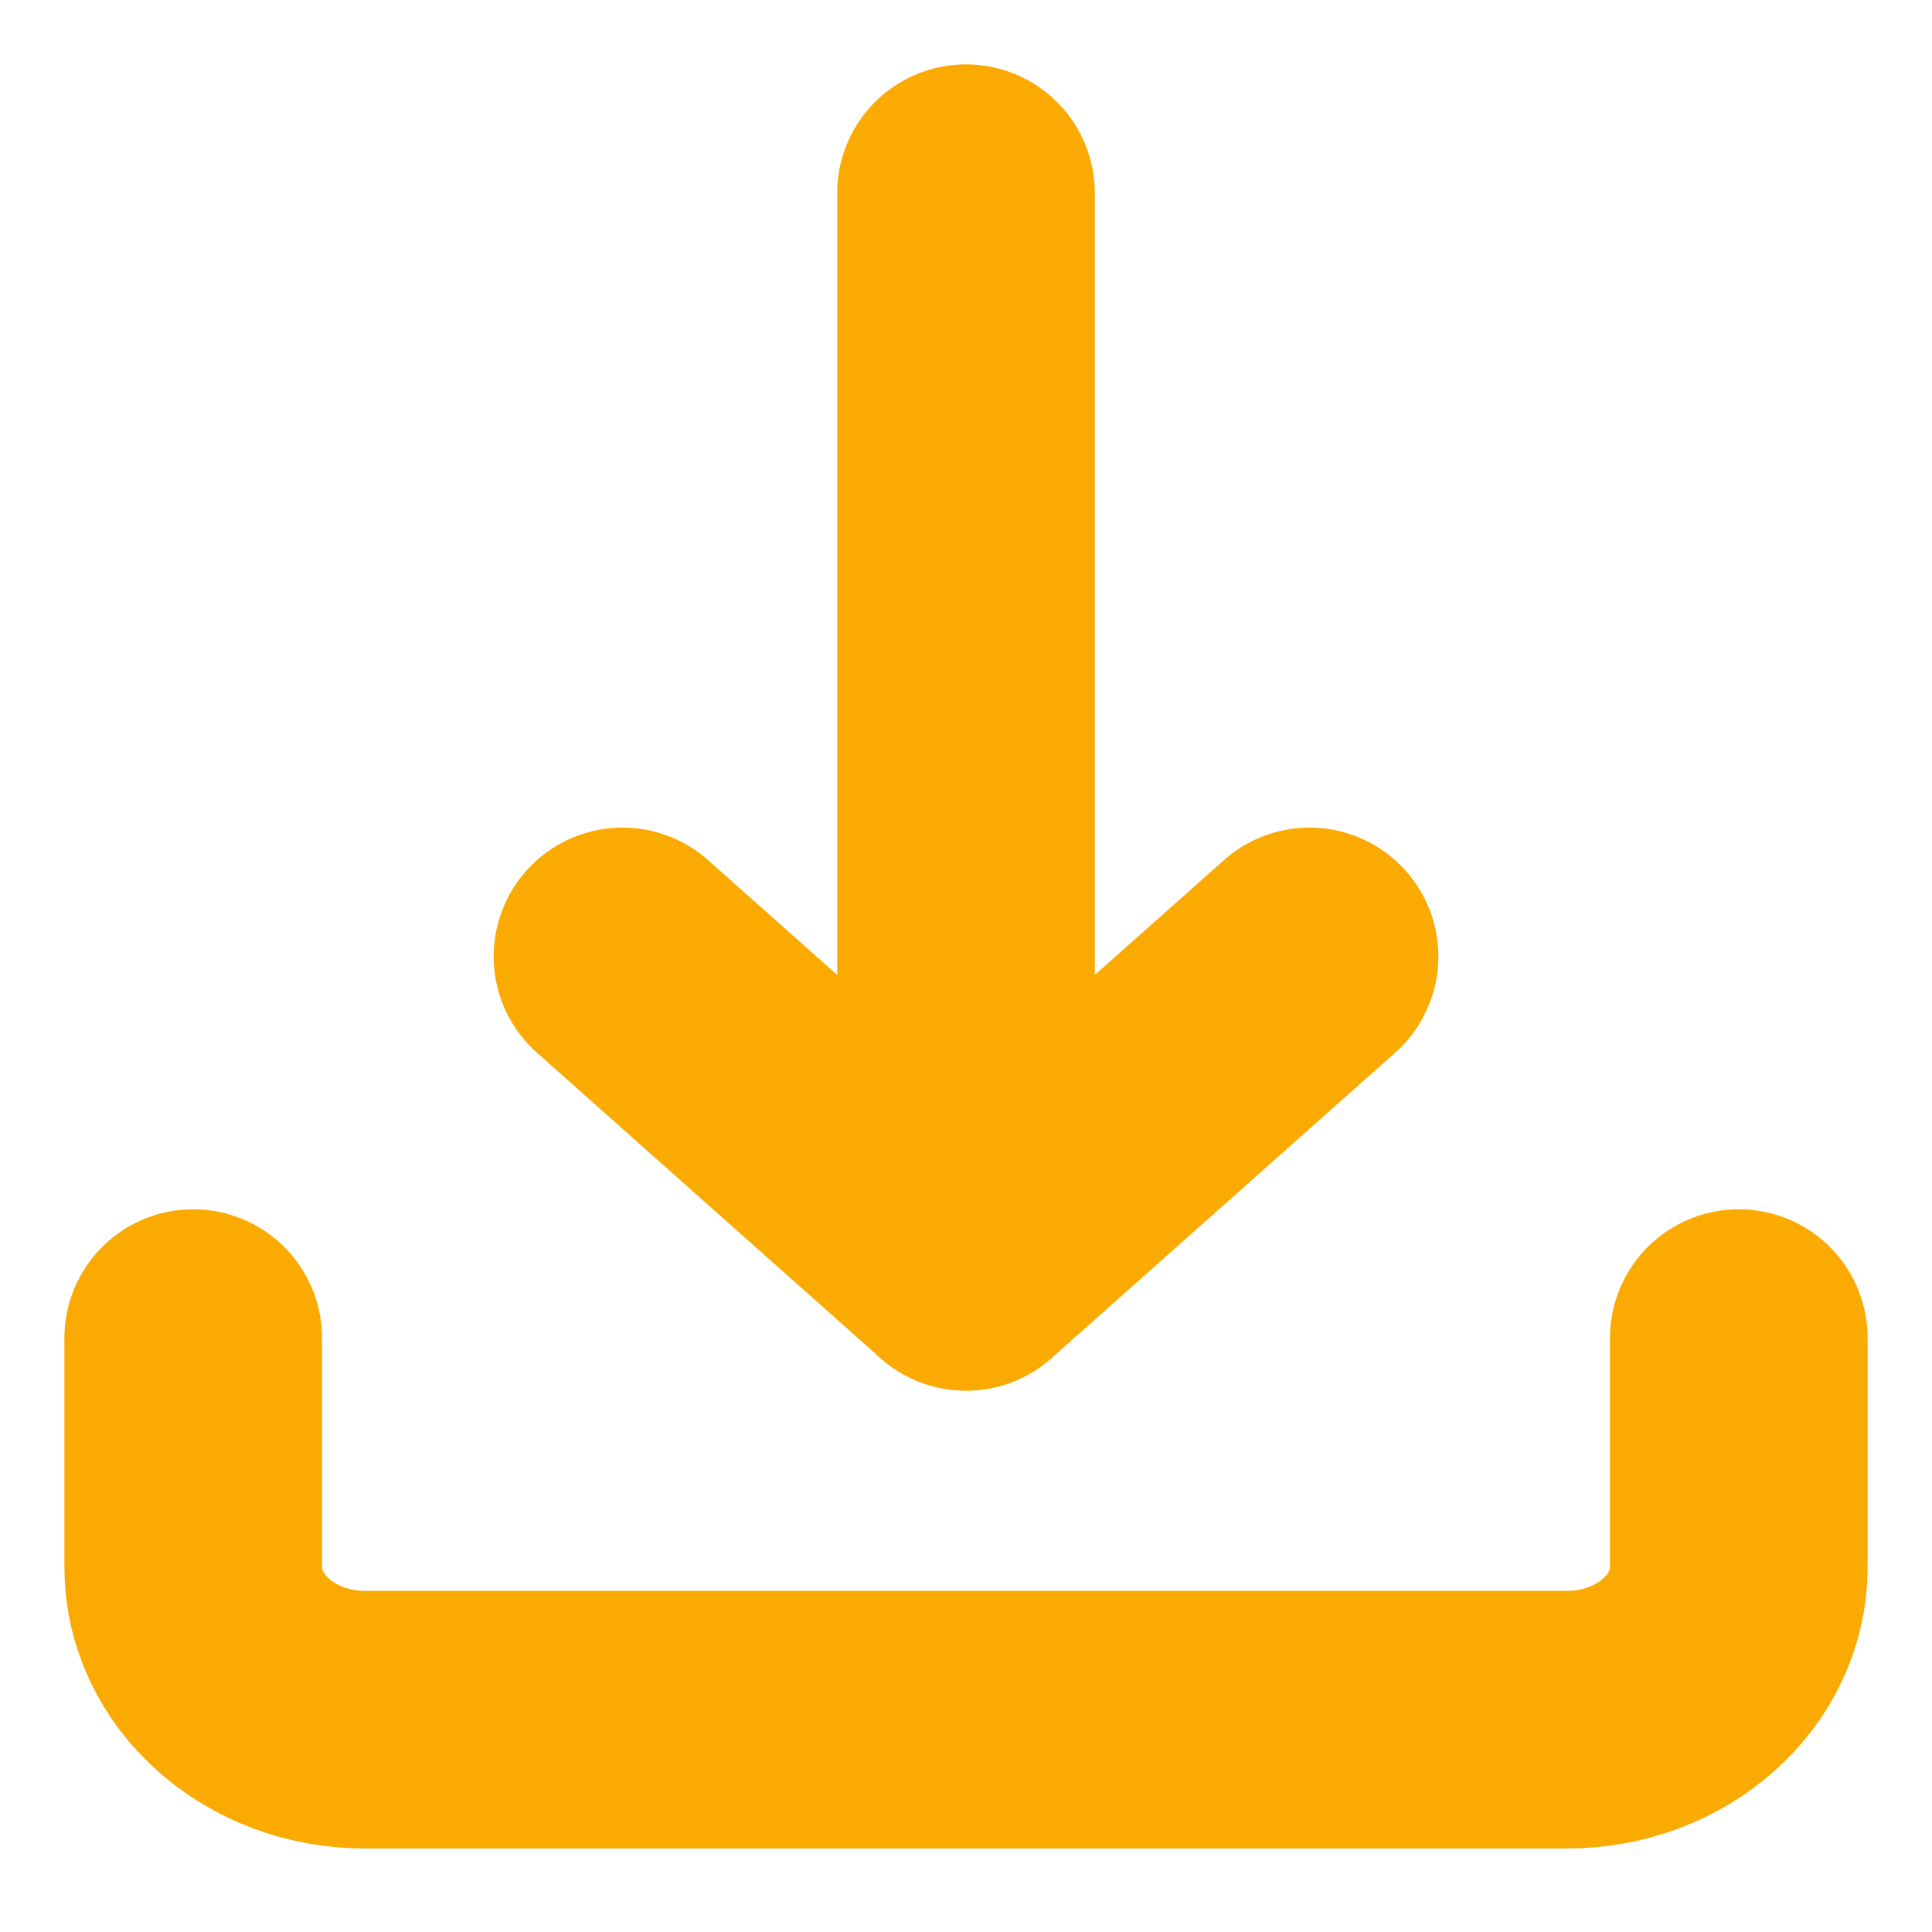 <?xml version="1.0" encoding="UTF-8"?>
<svg width="20px" height="20px" viewBox="0 0 20 20" version="1.1" xmlns="http://www.w3.org/2000/svg" xmlns:xlink="http://www.w3.org/1999/xlink">
    <!-- Generator: Sketch 62 (91390) - https://sketch.com -->
    <title>download</title>
    <desc>Created with Sketch.</desc>
    <g id="Page-1" stroke="none" stroke-width="1" fill="none" fill-rule="evenodd" stroke-linecap="round" stroke-linejoin="round">
        <g id="Desktop" transform="translate(-526, -371)" stroke="#FAAA00" stroke-width="2.667">
            <g id="Hero">
                <g id="Button" transform="translate(482, 357)">
                    <g id="Group-2" transform="translate(46, 9)">
                        <g id="download" transform="translate(0, 7)">
                            <path d="M0,11.852 L0,14.222 C0,15.095 0.796,15.802 1.778,15.802 L14.222,15.802 C15.204,15.802 16,15.095 16,14.222 L16,11.852" id="Path"></path>
                            <polyline id="Path" points="4.444 7.901 8 11.062 11.556 7.901"></polyline>
                            <line x1="8" y1="0" x2="8" y2="11.062" id="Path"></line>
                        </g>
                    </g>
                </g>
            </g>
        </g>
    </g>
</svg>